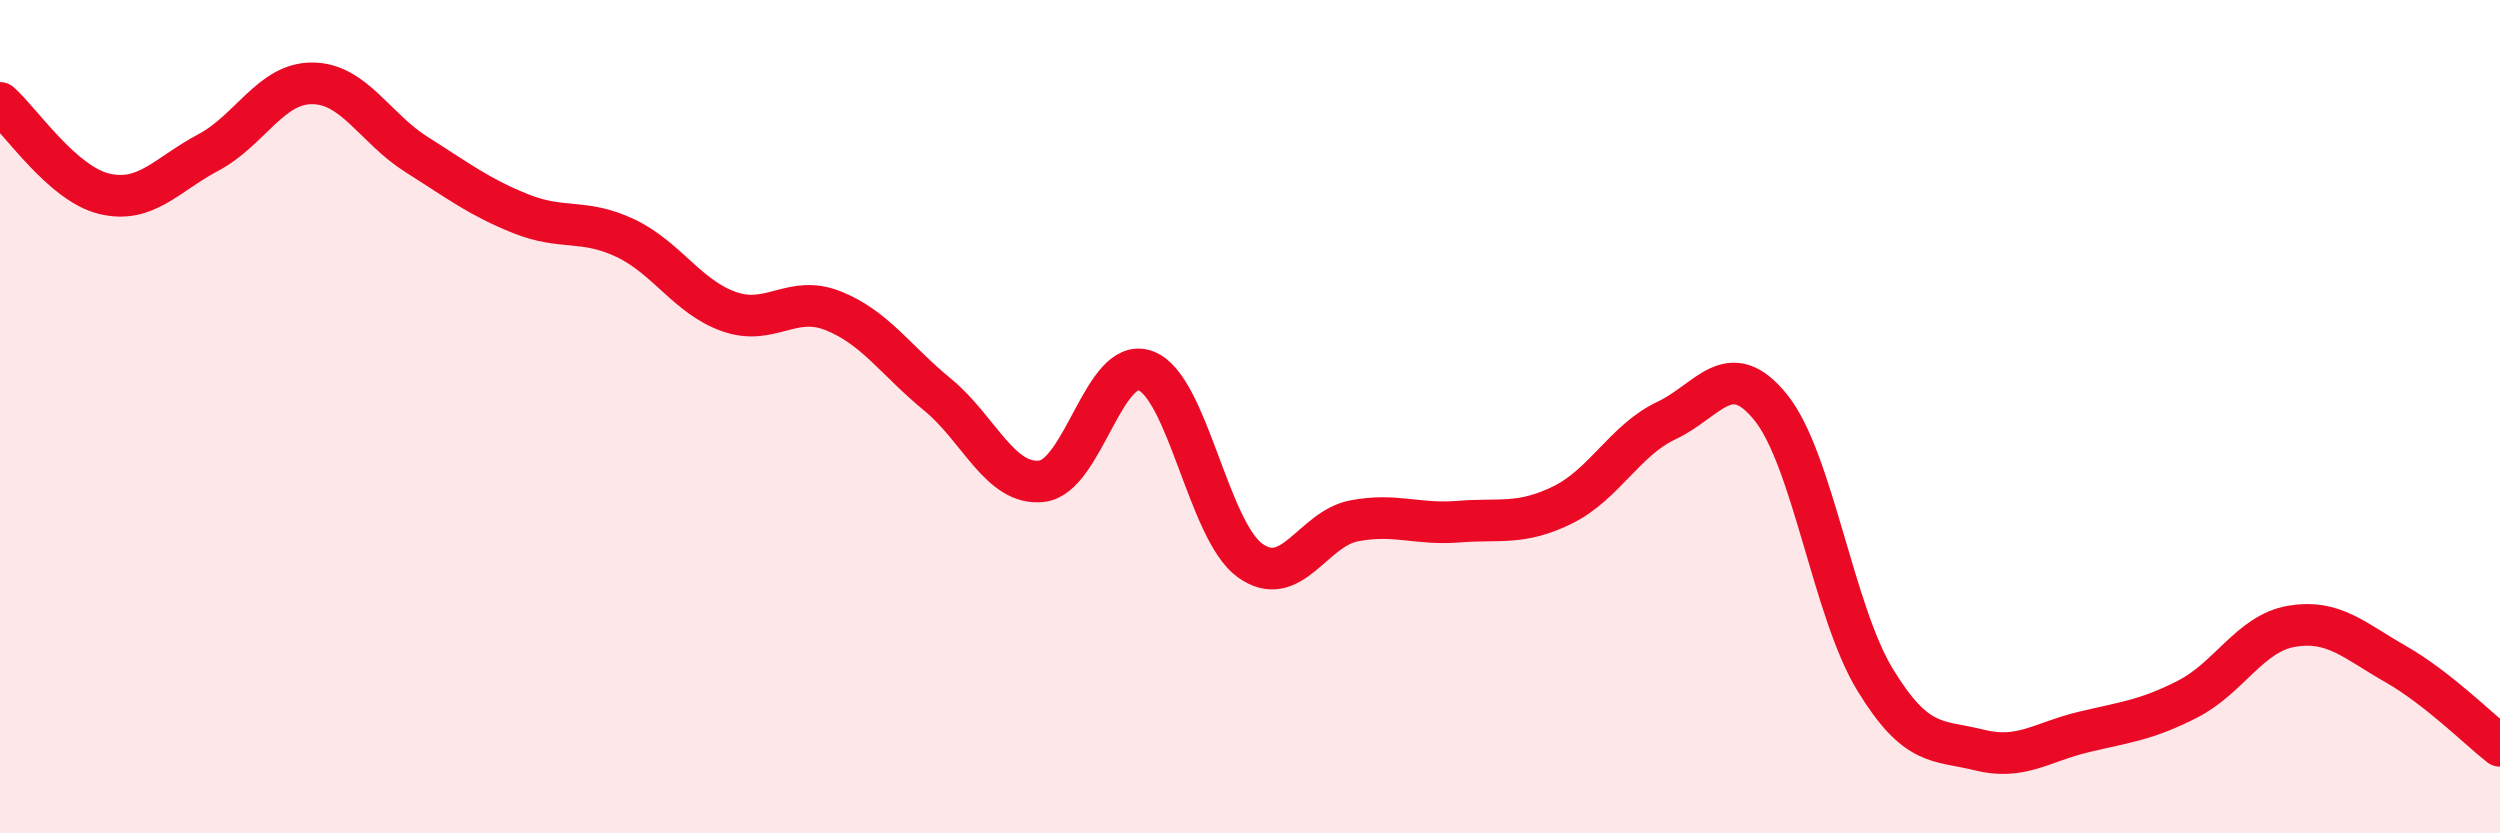 
    <svg width="60" height="20" viewBox="0 0 60 20" xmlns="http://www.w3.org/2000/svg">
      <path
        d="M 0,2.47 C 0.5,2.91 1.5,4.41 2.5,4.65 C 3.5,4.89 4,4.19 5,3.66 C 6,3.13 6.5,1.99 7.5,2 C 8.5,2.01 9,3.08 10,3.71 C 11,4.34 11.5,4.73 12.5,5.13 C 13.5,5.53 14,5.24 15,5.71 C 16,6.18 16.5,7.13 17.5,7.48 C 18.5,7.83 19,7.06 20,7.46 C 21,7.86 21.5,8.65 22.5,9.47 C 23.5,10.29 24,11.66 25,11.55 C 26,11.44 26.5,8.52 27.5,8.9 C 28.5,9.28 29,12.73 30,13.45 C 31,14.17 31.5,12.69 32.5,12.5 C 33.5,12.31 34,12.6 35,12.52 C 36,12.44 36.5,12.61 37.5,12.12 C 38.5,11.63 39,10.56 40,10.09 C 41,9.62 41.5,8.54 42.5,9.78 C 43.5,11.02 44,14.67 45,16.31 C 46,17.95 46.5,17.75 47.5,18 C 48.5,18.25 49,17.81 50,17.57 C 51,17.33 51.5,17.29 52.5,16.78 C 53.5,16.27 54,15.2 55,15.03 C 56,14.86 56.5,15.37 57.5,15.94 C 58.5,16.51 59.5,17.51 60,17.9L60 20L0 20Z"
        fill="#EB0A25"
        opacity="0.1"
        stroke-linecap="round"
        stroke-linejoin="round"
      />
      <path
        d="M 0,2.47 C 0.5,2.91 1.5,4.41 2.5,4.65 C 3.5,4.89 4,4.19 5,3.66 C 6,3.13 6.5,1.99 7.5,2 C 8.5,2.01 9,3.08 10,3.71 C 11,4.34 11.5,4.73 12.5,5.13 C 13.5,5.53 14,5.24 15,5.71 C 16,6.18 16.5,7.13 17.5,7.48 C 18.5,7.83 19,7.06 20,7.46 C 21,7.86 21.5,8.65 22.5,9.47 C 23.5,10.29 24,11.66 25,11.55 C 26,11.44 26.5,8.52 27.5,8.9 C 28.5,9.28 29,12.73 30,13.45 C 31,14.17 31.5,12.69 32.5,12.5 C 33.5,12.31 34,12.6 35,12.52 C 36,12.44 36.5,12.61 37.5,12.12 C 38.5,11.63 39,10.56 40,10.09 C 41,9.62 41.5,8.54 42.5,9.78 C 43.5,11.02 44,14.67 45,16.31 C 46,17.95 46.5,17.75 47.5,18 C 48.5,18.25 49,17.81 50,17.57 C 51,17.33 51.5,17.29 52.5,16.78 C 53.5,16.27 54,15.2 55,15.03 C 56,14.86 56.5,15.37 57.5,15.94 C 58.5,16.51 59.5,17.51 60,17.9"
        stroke="#EB0A25"
        stroke-width="1"
        fill="none"
        stroke-linecap="round"
        stroke-linejoin="round"
      />
    </svg>
  